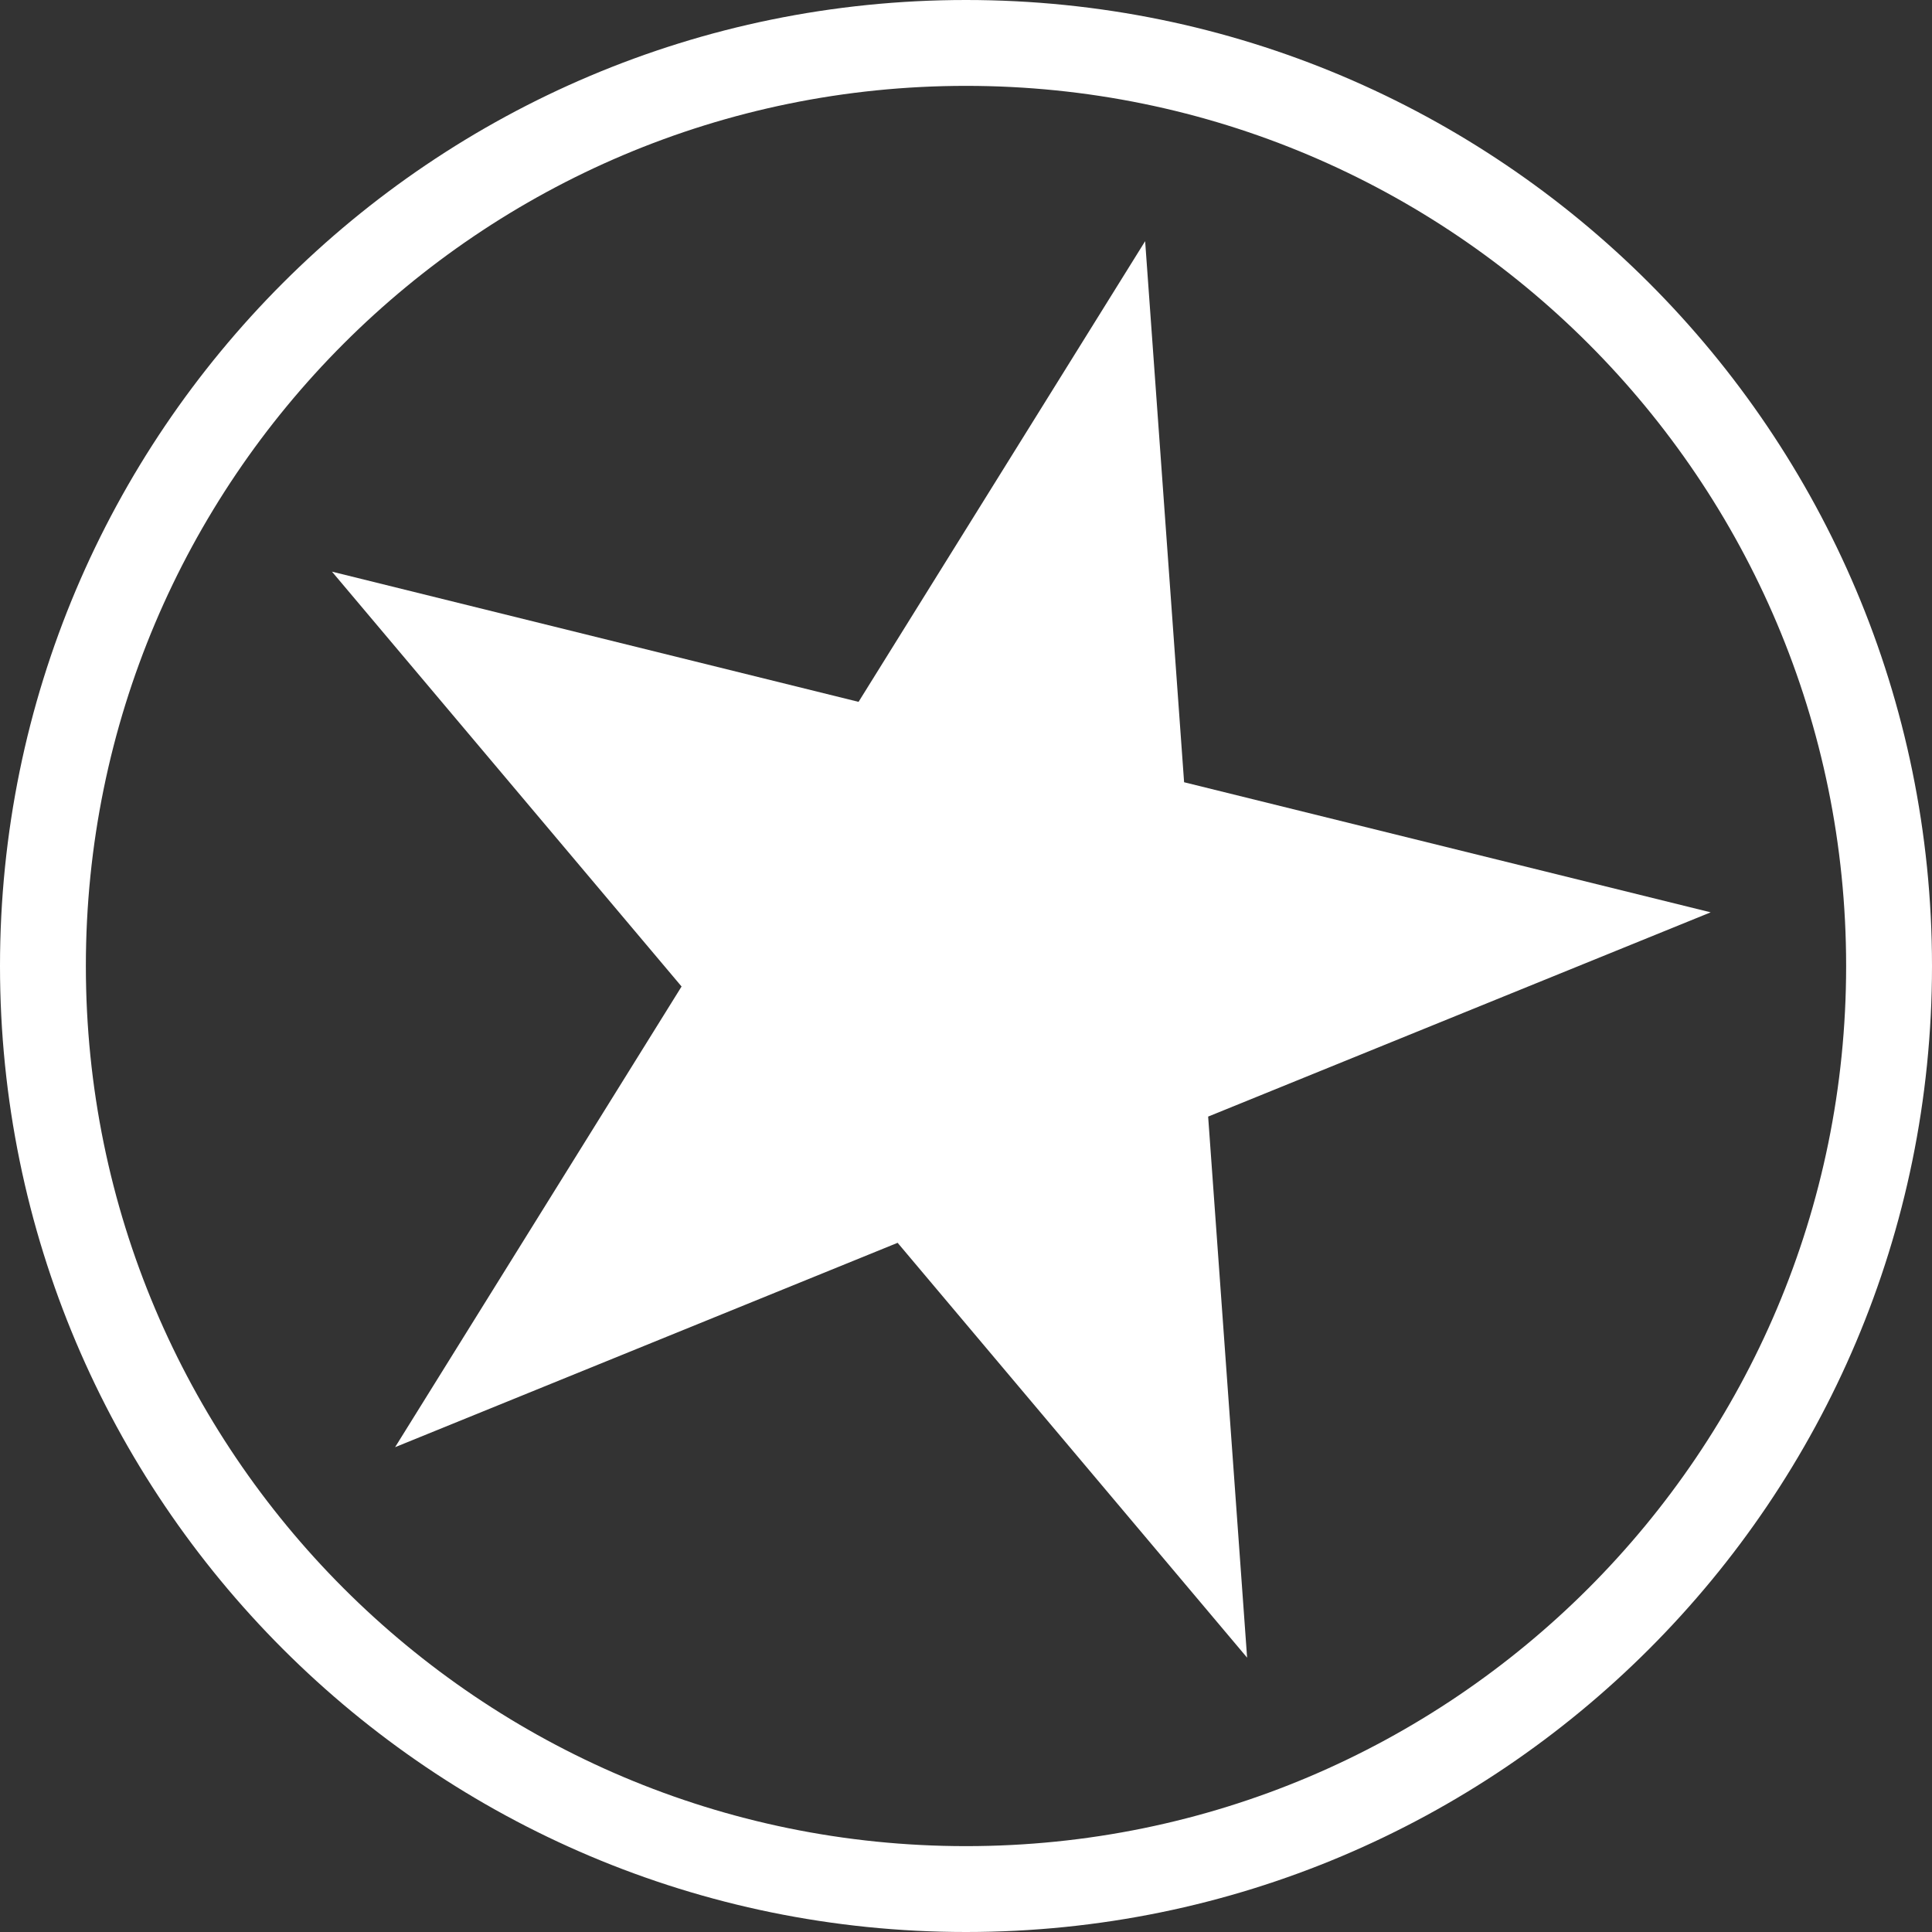 <svg width="180" height="180" viewBox="0 0 180 180" fill="none" xmlns="http://www.w3.org/2000/svg">
<rect x="0" y="0" width="180" height="180" fill="#333333" stroke="none"/>
<path fill-rule="evenodd" clip-rule="evenodd" d="M90 172C135.287 172 172 135.287 172 90C172 44.713 135.287 8 90 8C44.713 8 8 44.713 8 90C8 135.287 44.713 172 90 172ZM180 90C180 139.706 139.706 180 90 180C40.294 180 0 139.706 0 90C0 40.294 40.294 0 90 0C139.706 0 180 40.294 180 90Z" fill="white"/>
<path d="M106.69 22.47L110.32 72.88L159.38 85L112.56 104.03L116.19 154.44L83.63 115.79L36.81 134.83L63.5 91.91L30.93 53.26L79.99 65.39L106.69 22.47Z" fill="white"/>
</svg>
